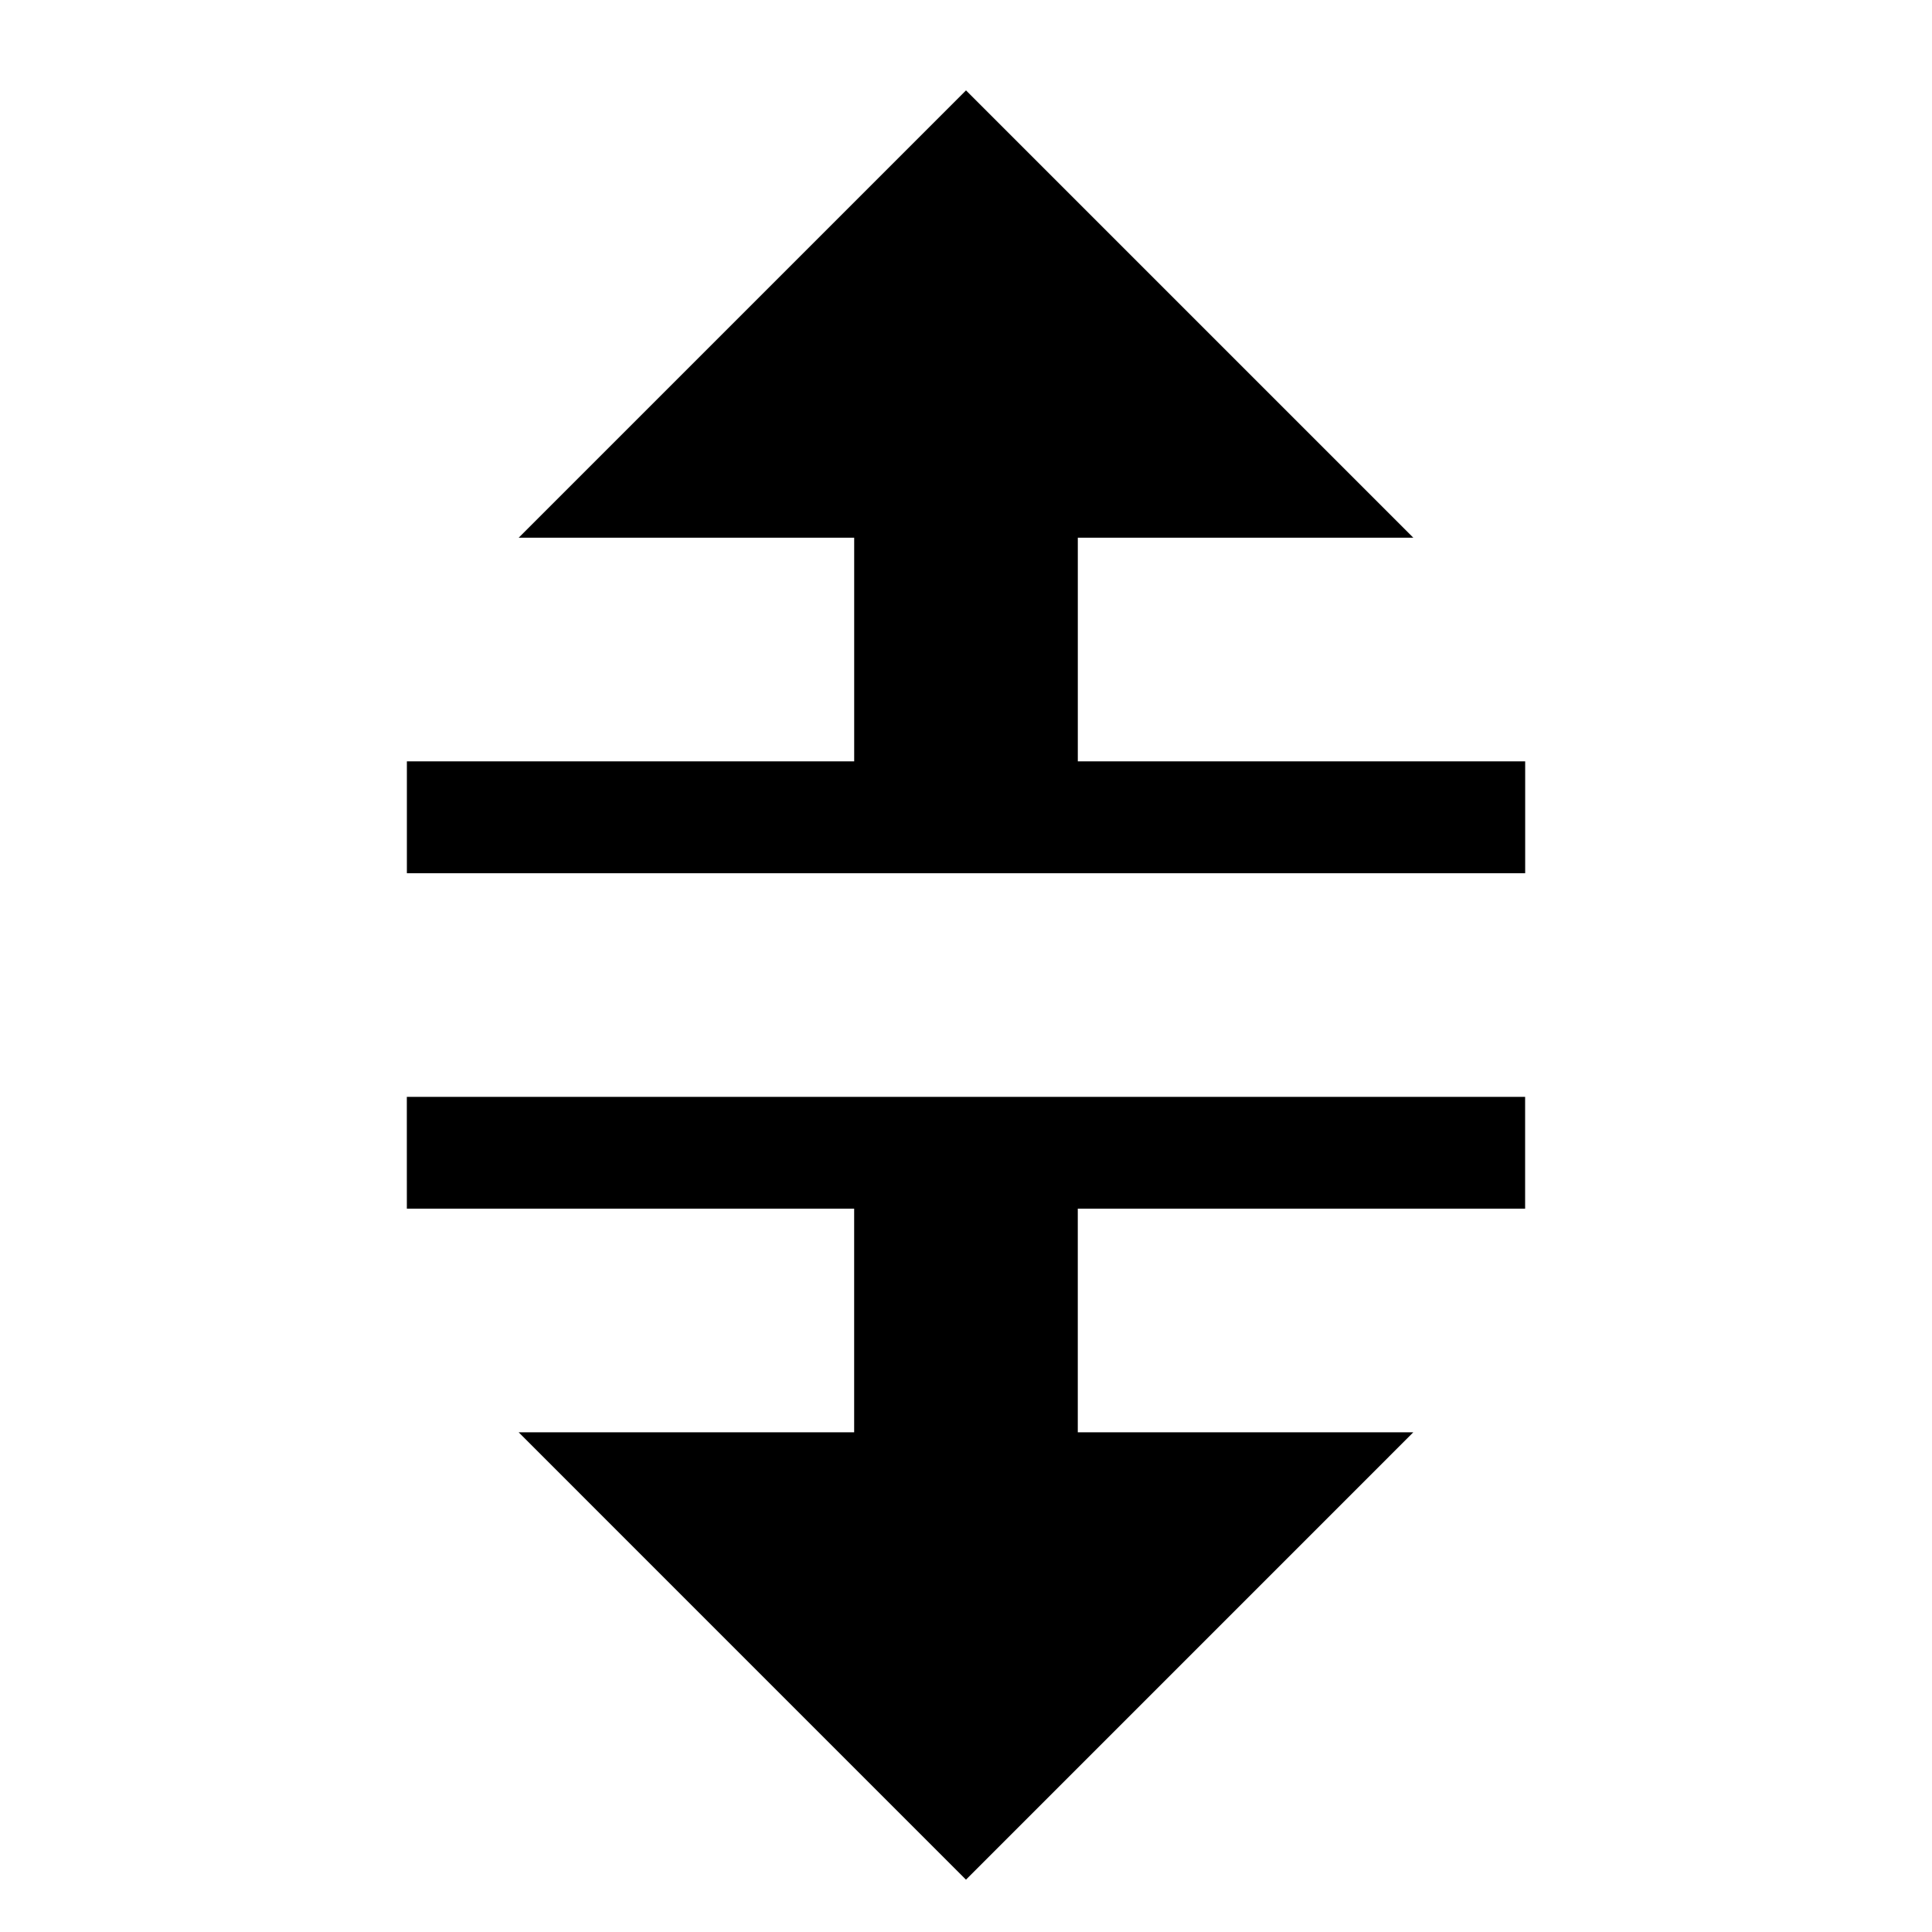 <?xml version="1.0" encoding="UTF-8"?>
<!-- Uploaded to: ICON Repo, www.svgrepo.com, Generator: ICON Repo Mixer Tools -->
<svg fill="#000000" width="800px" height="800px" version="1.1" viewBox="144 144 512 512" xmlns="http://www.w3.org/2000/svg">
 <g fill-rule="evenodd">
  <path d="m429.63 345.77v-59.273h88.91l-118.54-118.54-118.54 118.54h88.906v59.273h-118.54v29.637h296.36v-29.637z"/>
  <path d="m251.82 464.31h118.54v59.27h-88.906l118.54 118.55 118.54-118.55h-88.91v-59.27h118.55v-29.637h-296.36z"/>
 </g>
</svg>